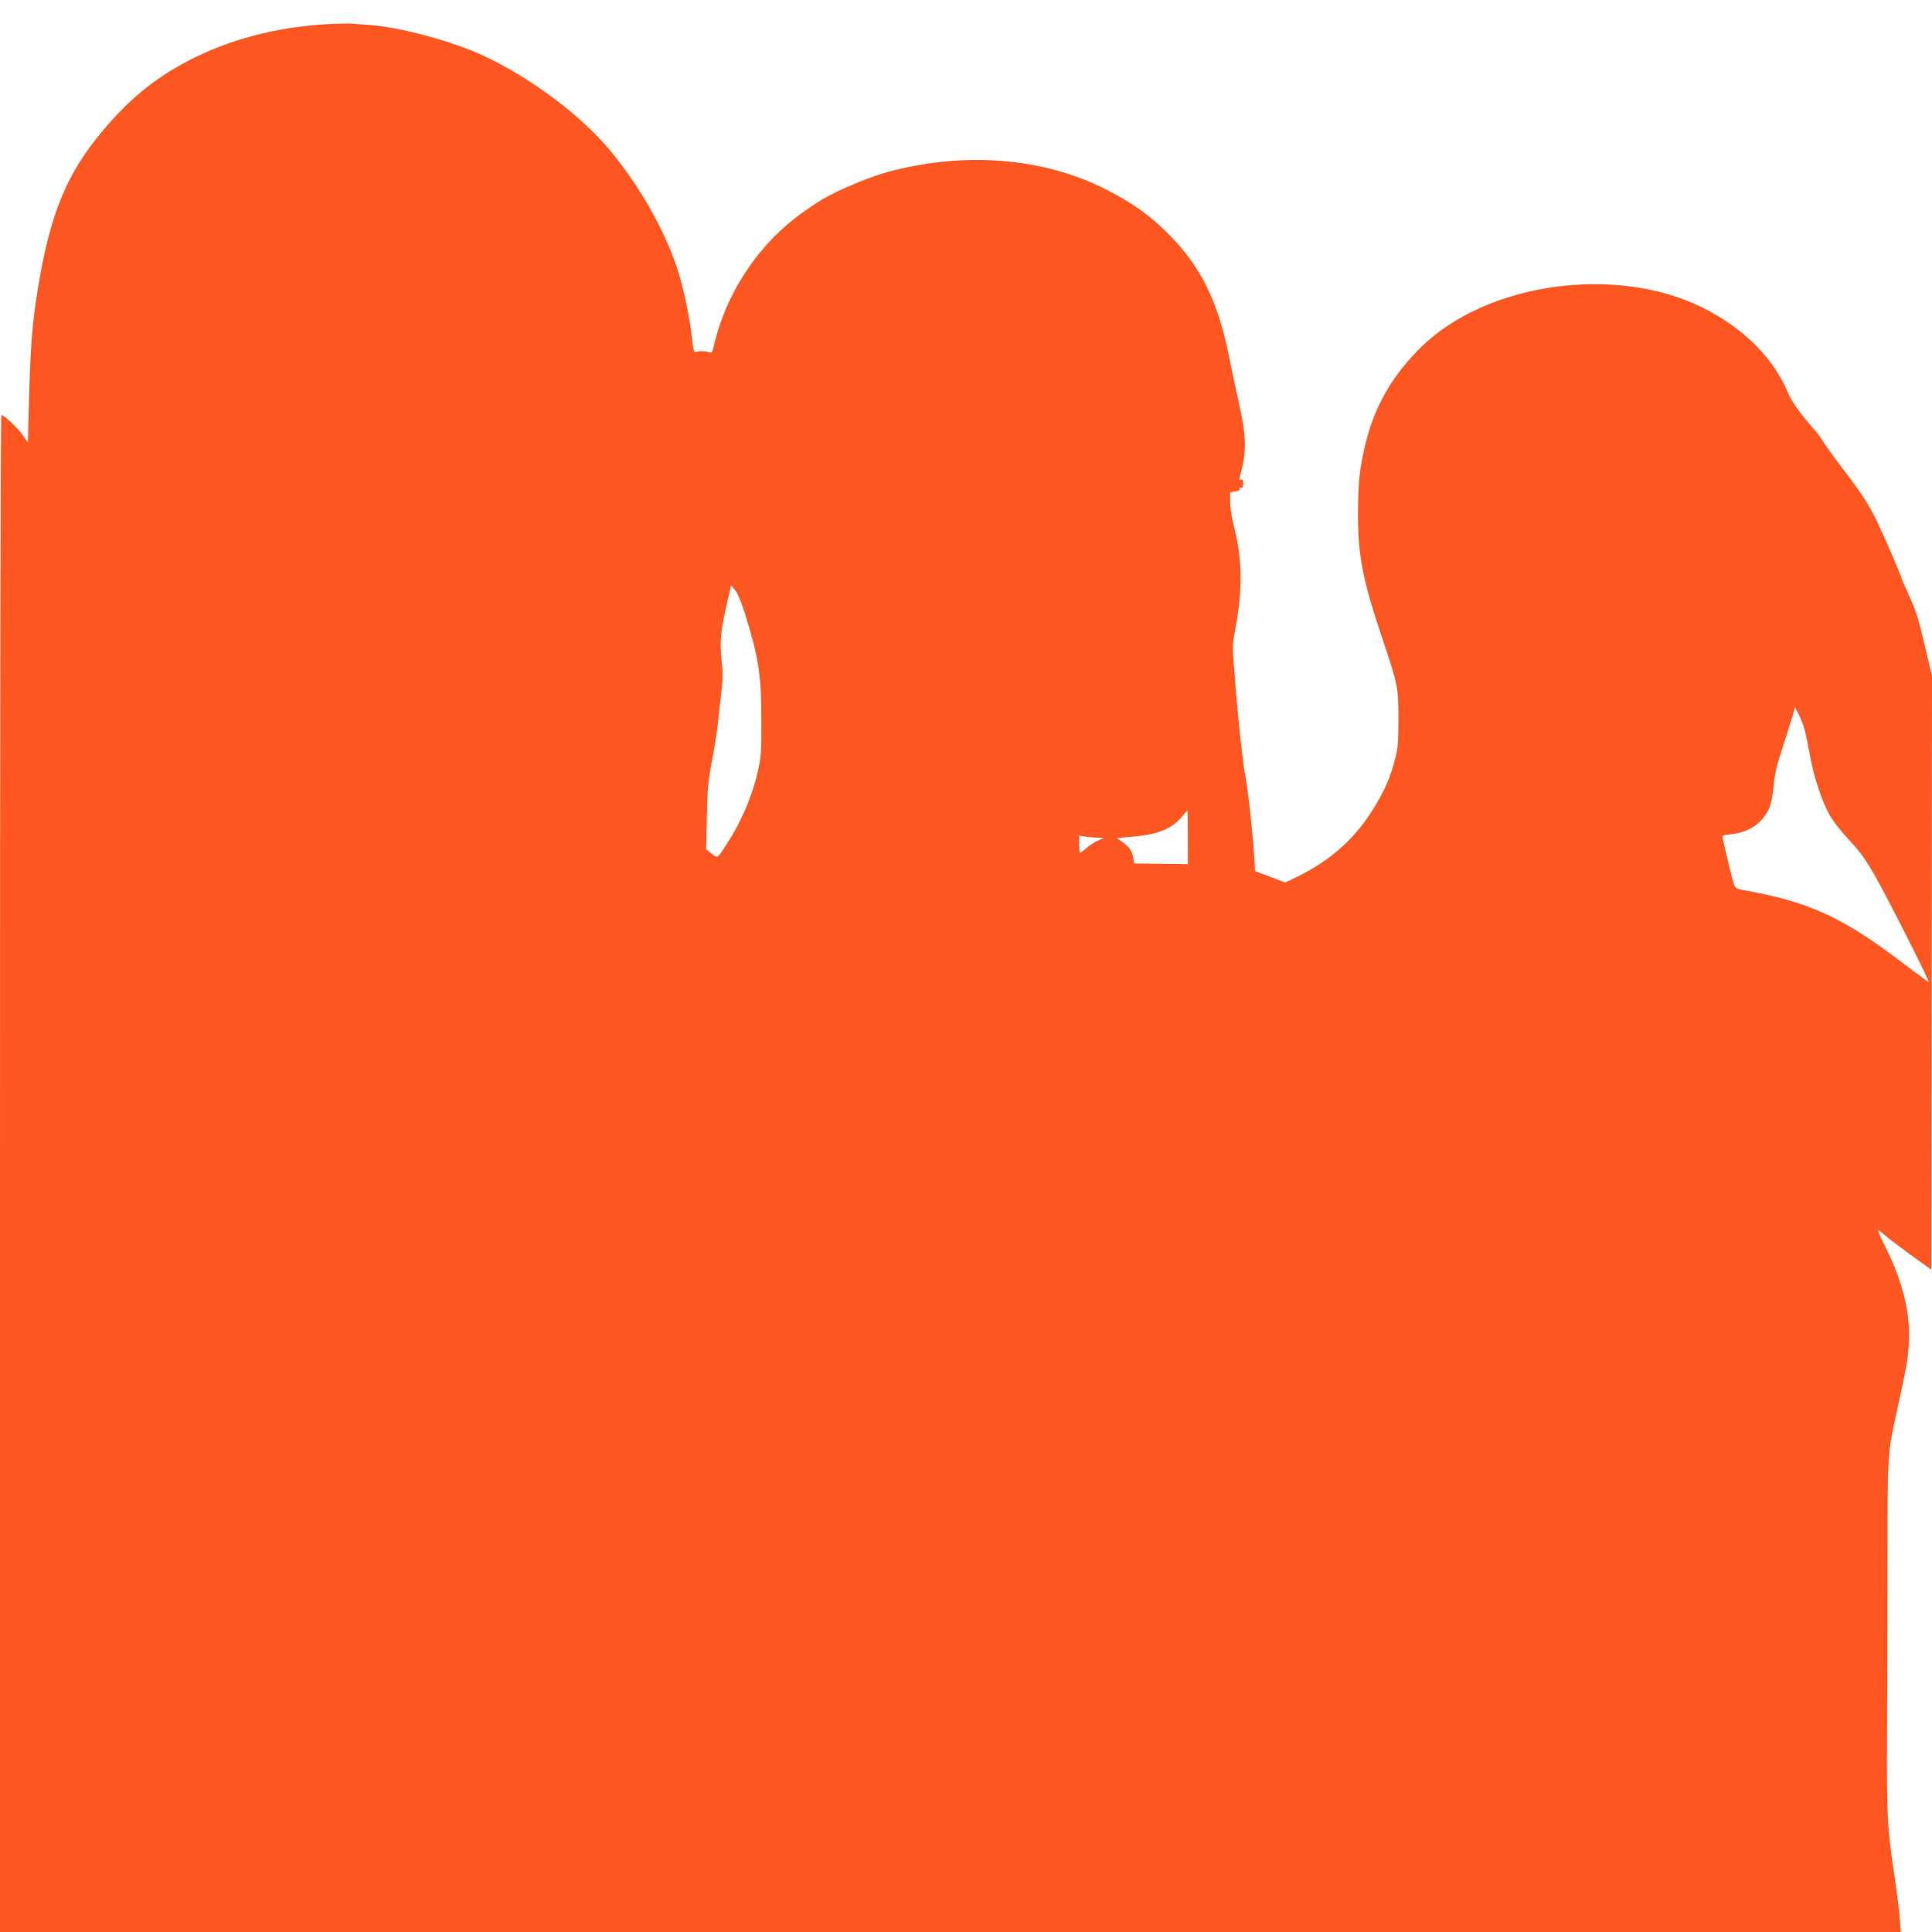 <?xml version="1.0" standalone="no"?>
<!DOCTYPE svg PUBLIC "-//W3C//DTD SVG 20010904//EN"
 "http://www.w3.org/TR/2001/REC-SVG-20010904/DTD/svg10.dtd">
<svg version="1.0" xmlns="http://www.w3.org/2000/svg"
 width="1280pt" height="1280pt" viewBox="0 0 1280 1280"
 preserveAspectRatio="xMidYMid meet">
<g transform="translate(0,1280) scale(0.1,-0.1)"
fill="#ff5722" stroke="none">
<path d="M2170 12640 c-341 -19 -655 -102 -929 -246 -218 -115 -382 -249 -555
-454 -243 -286 -353 -553 -435 -1051 -37 -226 -50 -395 -59 -748 l-7 -273 -35
50 c-35 49 -123 132 -141 132 -5 0 -9 -1899 -9 -5025 l0 -5025 6296 0 6297 0
-6 88 c-4 48 -18 161 -31 252 -53 348 -57 427 -54 980 1 283 3 805 3 1160 1
700 0 685 61 965 68 311 75 351 81 466 10 192 -43 404 -158 632 -37 74 -54
116 -43 107 11 -8 42 -33 69 -56 28 -22 102 -78 165 -123 l115 -83 3 1967 2
1966 -50 211 c-39 167 -60 232 -100 318 -27 60 -50 111 -50 114 0 12 -105 256
-160 372 -58 122 -95 179 -250 384 -48 63 -100 135 -115 160 -15 25 -38 56
-51 70 -76 83 -154 188 -174 238 -97 238 -295 436 -570 574 -573 285 -1427
166 -1863 -260 -191 -187 -310 -392 -370 -642 -39 -157 -49 -256 -50 -460 -1
-280 31 -443 163 -835 102 -304 105 -319 105 -530 0 -155 -3 -192 -23 -267
-32 -119 -63 -192 -130 -305 -128 -215 -295 -365 -529 -477 l-68 -33 -100 38
-100 38 -7 114 c-8 139 -44 460 -59 525 -12 56 -45 353 -60 542 -5 74 -13 176
-18 225 -6 71 -4 109 10 180 53 272 51 478 -7 702 -13 51 -24 122 -24 157 l0
64 35 6 c23 5 33 11 29 18 -5 7 -2 9 7 6 10 -4 14 3 15 27 0 25 -3 32 -14 27
-10 -3 -13 0 -9 14 48 171 47 262 -8 509 -20 88 -49 225 -65 305 -73 361 -189
591 -404 805 -122 121 -230 198 -401 286 -374 193 -842 249 -1307 154 -148
-30 -234 -57 -383 -120 -134 -57 -193 -89 -312 -172 -297 -205 -519 -533 -603
-891 -11 -48 -14 -52 -34 -45 -21 8 -59 8 -86 2 -12 -3 -17 12 -23 71 -16 153
-59 359 -102 486 -92 278 -285 604 -491 832 -194 214 -498 435 -789 572 -205
96 -555 191 -761 205 -49 3 -102 7 -119 9 -16 1 -86 -1 -155 -4z m2764 -3900
c92 -296 110 -409 110 -705 1 -218 -1 -250 -23 -345 -37 -165 -111 -337 -208
-485 -62 -95 -57 -92 -99 -60 l-36 28 5 216 c4 184 9 239 35 376 17 88 33 192
37 230 3 39 13 128 22 198 13 107 13 148 3 242 -12 123 -6 185 42 394 l22 93
27 -33 c16 -20 41 -79 63 -149z m7022 -775 c8 -27 23 -101 34 -163 26 -146 79
-307 130 -399 23 -42 79 -113 133 -171 74 -79 108 -127 174 -243 82 -145 357
-688 351 -694 -2 -2 -80 55 -173 126 -401 305 -627 408 -1068 484 -29 5 -40
13 -48 33 -9 22 -41 154 -76 308 -4 19 1 22 57 27 120 13 207 73 252 174 12
28 23 85 29 147 7 80 20 136 63 266 30 91 59 185 66 210 l12 45 26 -50 c14
-28 31 -72 38 -100z m-4086 -712 l0 -178 -177 2 -178 2 -6 33 c-8 49 -25 75
-70 107 l-39 29 87 7 c178 14 273 50 341 131 20 24 38 44 39 44 2 0 3 -80 3
-177z m-591 -3 l36 0 -41 -19 c-22 -10 -56 -32 -76 -50 -20 -17 -38 -31 -42
-31 -3 0 -6 25 -6 56 l0 57 46 -7 c26 -3 63 -6 83 -6z"/>
</g>
</svg>
